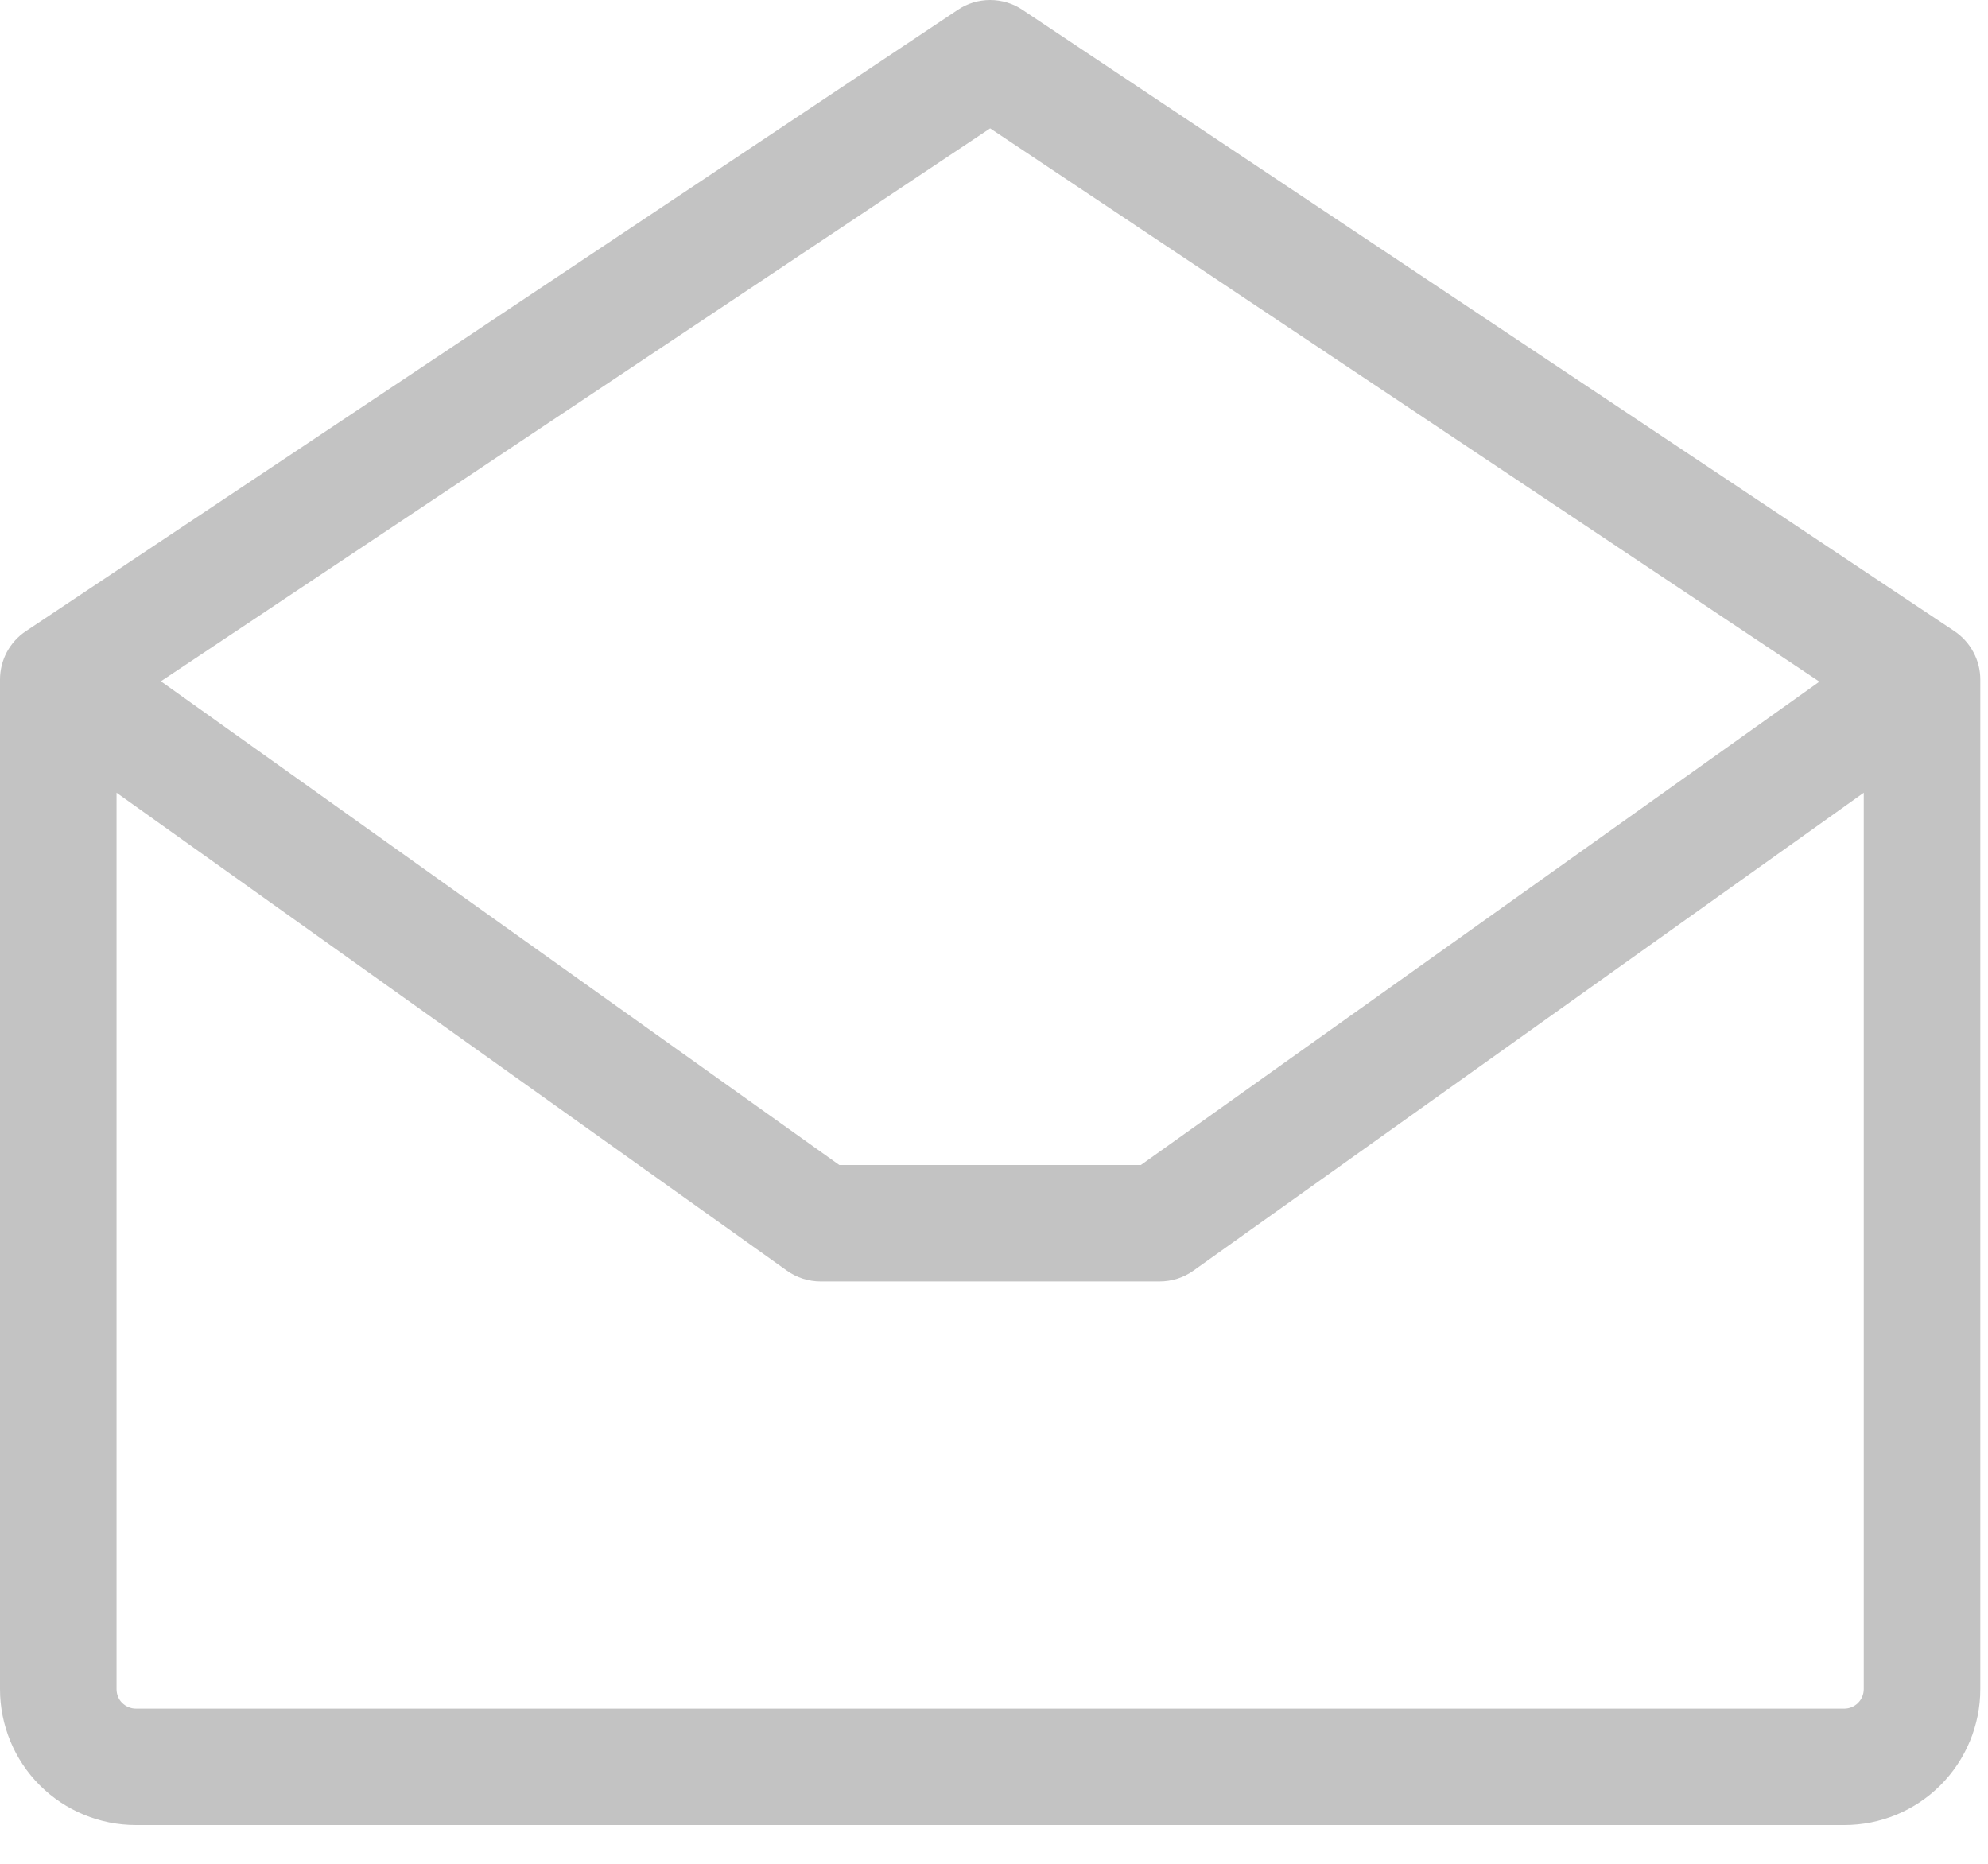 <?xml version="1.0" encoding="utf-8"?>
<svg xmlns="http://www.w3.org/2000/svg" fill="none" height="100%" overflow="visible" preserveAspectRatio="none" style="display: block;" viewBox="0 0 16 15" width="100%">
<path d="M15.729 5.079L8.229 0.079C8.152 0.027 8.061 0 7.969 0C7.876 0 7.786 0.027 7.709 0.079L0.209 5.079C0.144 5.122 0.092 5.18 0.055 5.248C0.019 5.316 -0 5.392 5.15053e-07 5.469V13.594C5.15053e-07 13.884 0.115 14.163 0.32 14.368C0.525 14.573 0.804 14.688 1.094 14.688H14.844C15.134 14.688 15.412 14.573 15.617 14.368C15.822 14.163 15.938 13.884 15.938 13.594V5.469C15.938 5.392 15.919 5.316 15.882 5.248C15.846 5.18 15.793 5.122 15.729 5.079ZM7.969 1.033L14.643 5.486L9.182 9.376H6.755L1.295 5.483L7.969 1.033ZM14.844 13.751H1.094C1.052 13.751 1.013 13.734 0.983 13.705C0.954 13.676 0.938 13.636 0.938 13.594V6.38L6.333 10.226C6.413 10.283 6.508 10.313 6.605 10.313H9.332C9.43 10.313 9.525 10.283 9.605 10.226L15 6.38V13.594C15 13.636 14.983 13.676 14.954 13.705C14.925 13.734 14.885 13.751 14.844 13.751Z" fill="#C3C3C3" id="Vector"/>
</svg>